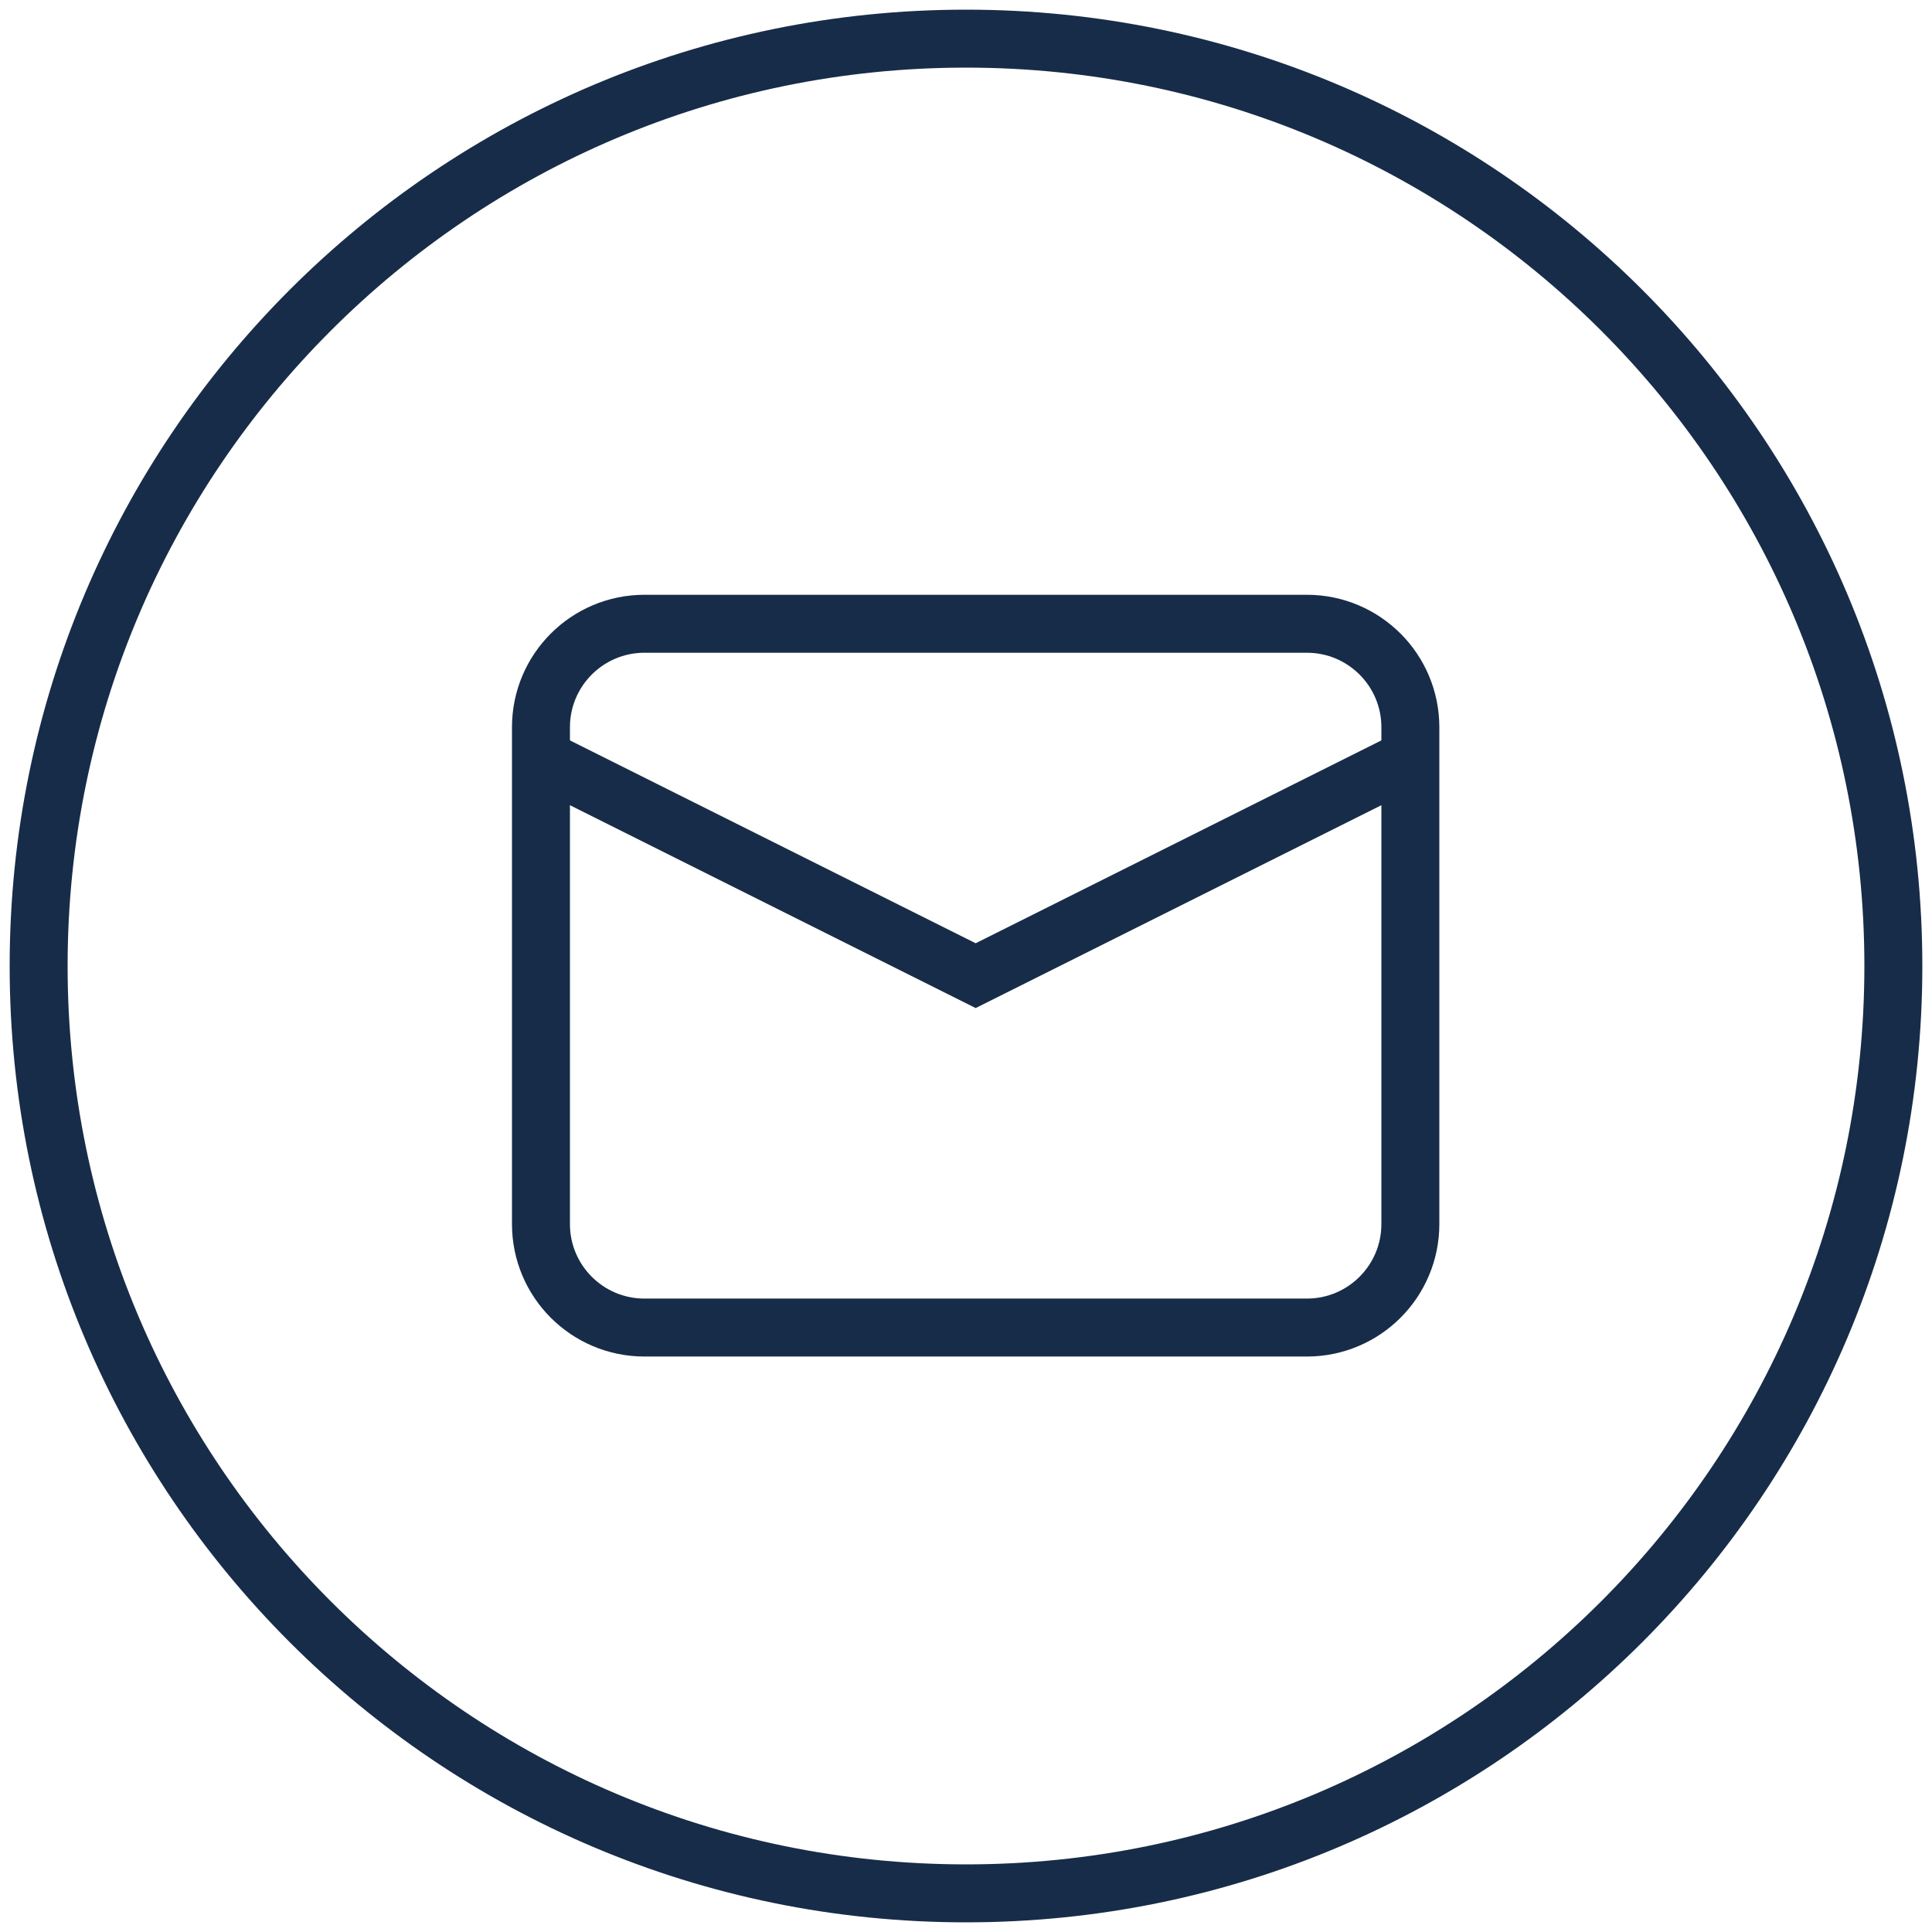 <svg width="50" height="50" viewBox="0 0 50 50" fill="none" xmlns="http://www.w3.org/2000/svg">
<g clip-path="url(#clip0_102_19)">
<path d="M49 25C49 11.745 38.255 1 25 1C11.745 1 1 11.745 1 25C1 38.255 11.745 49 25 49C38.255 49 49 38.255 49 25Z" stroke="#172C48" stroke-width="1.5"/>
<path d="M36.232 19.759L36.5 19.625L25.25 25.25L14 19.625L14.268 19.759" stroke="#172C48" stroke-width="1.5" stroke-miterlimit="10" stroke-linecap="square"/>
<path d="M33.821 16.143H16.679C15.199 16.143 14 17.342 14 18.821V31.679C14 33.158 15.199 34.357 16.679 34.357H33.821C35.301 34.357 36.5 33.158 36.5 31.679V18.821C36.5 17.342 35.301 16.143 33.821 16.143Z" stroke="#172C48" stroke-width="1.5" stroke-miterlimit="10" stroke-linecap="square"/>
</g>
<defs>
<clipPath id="clip0_102_19">
<rect width="50" height="50" fill="white"/>
</clipPath>
</defs>
</svg>
